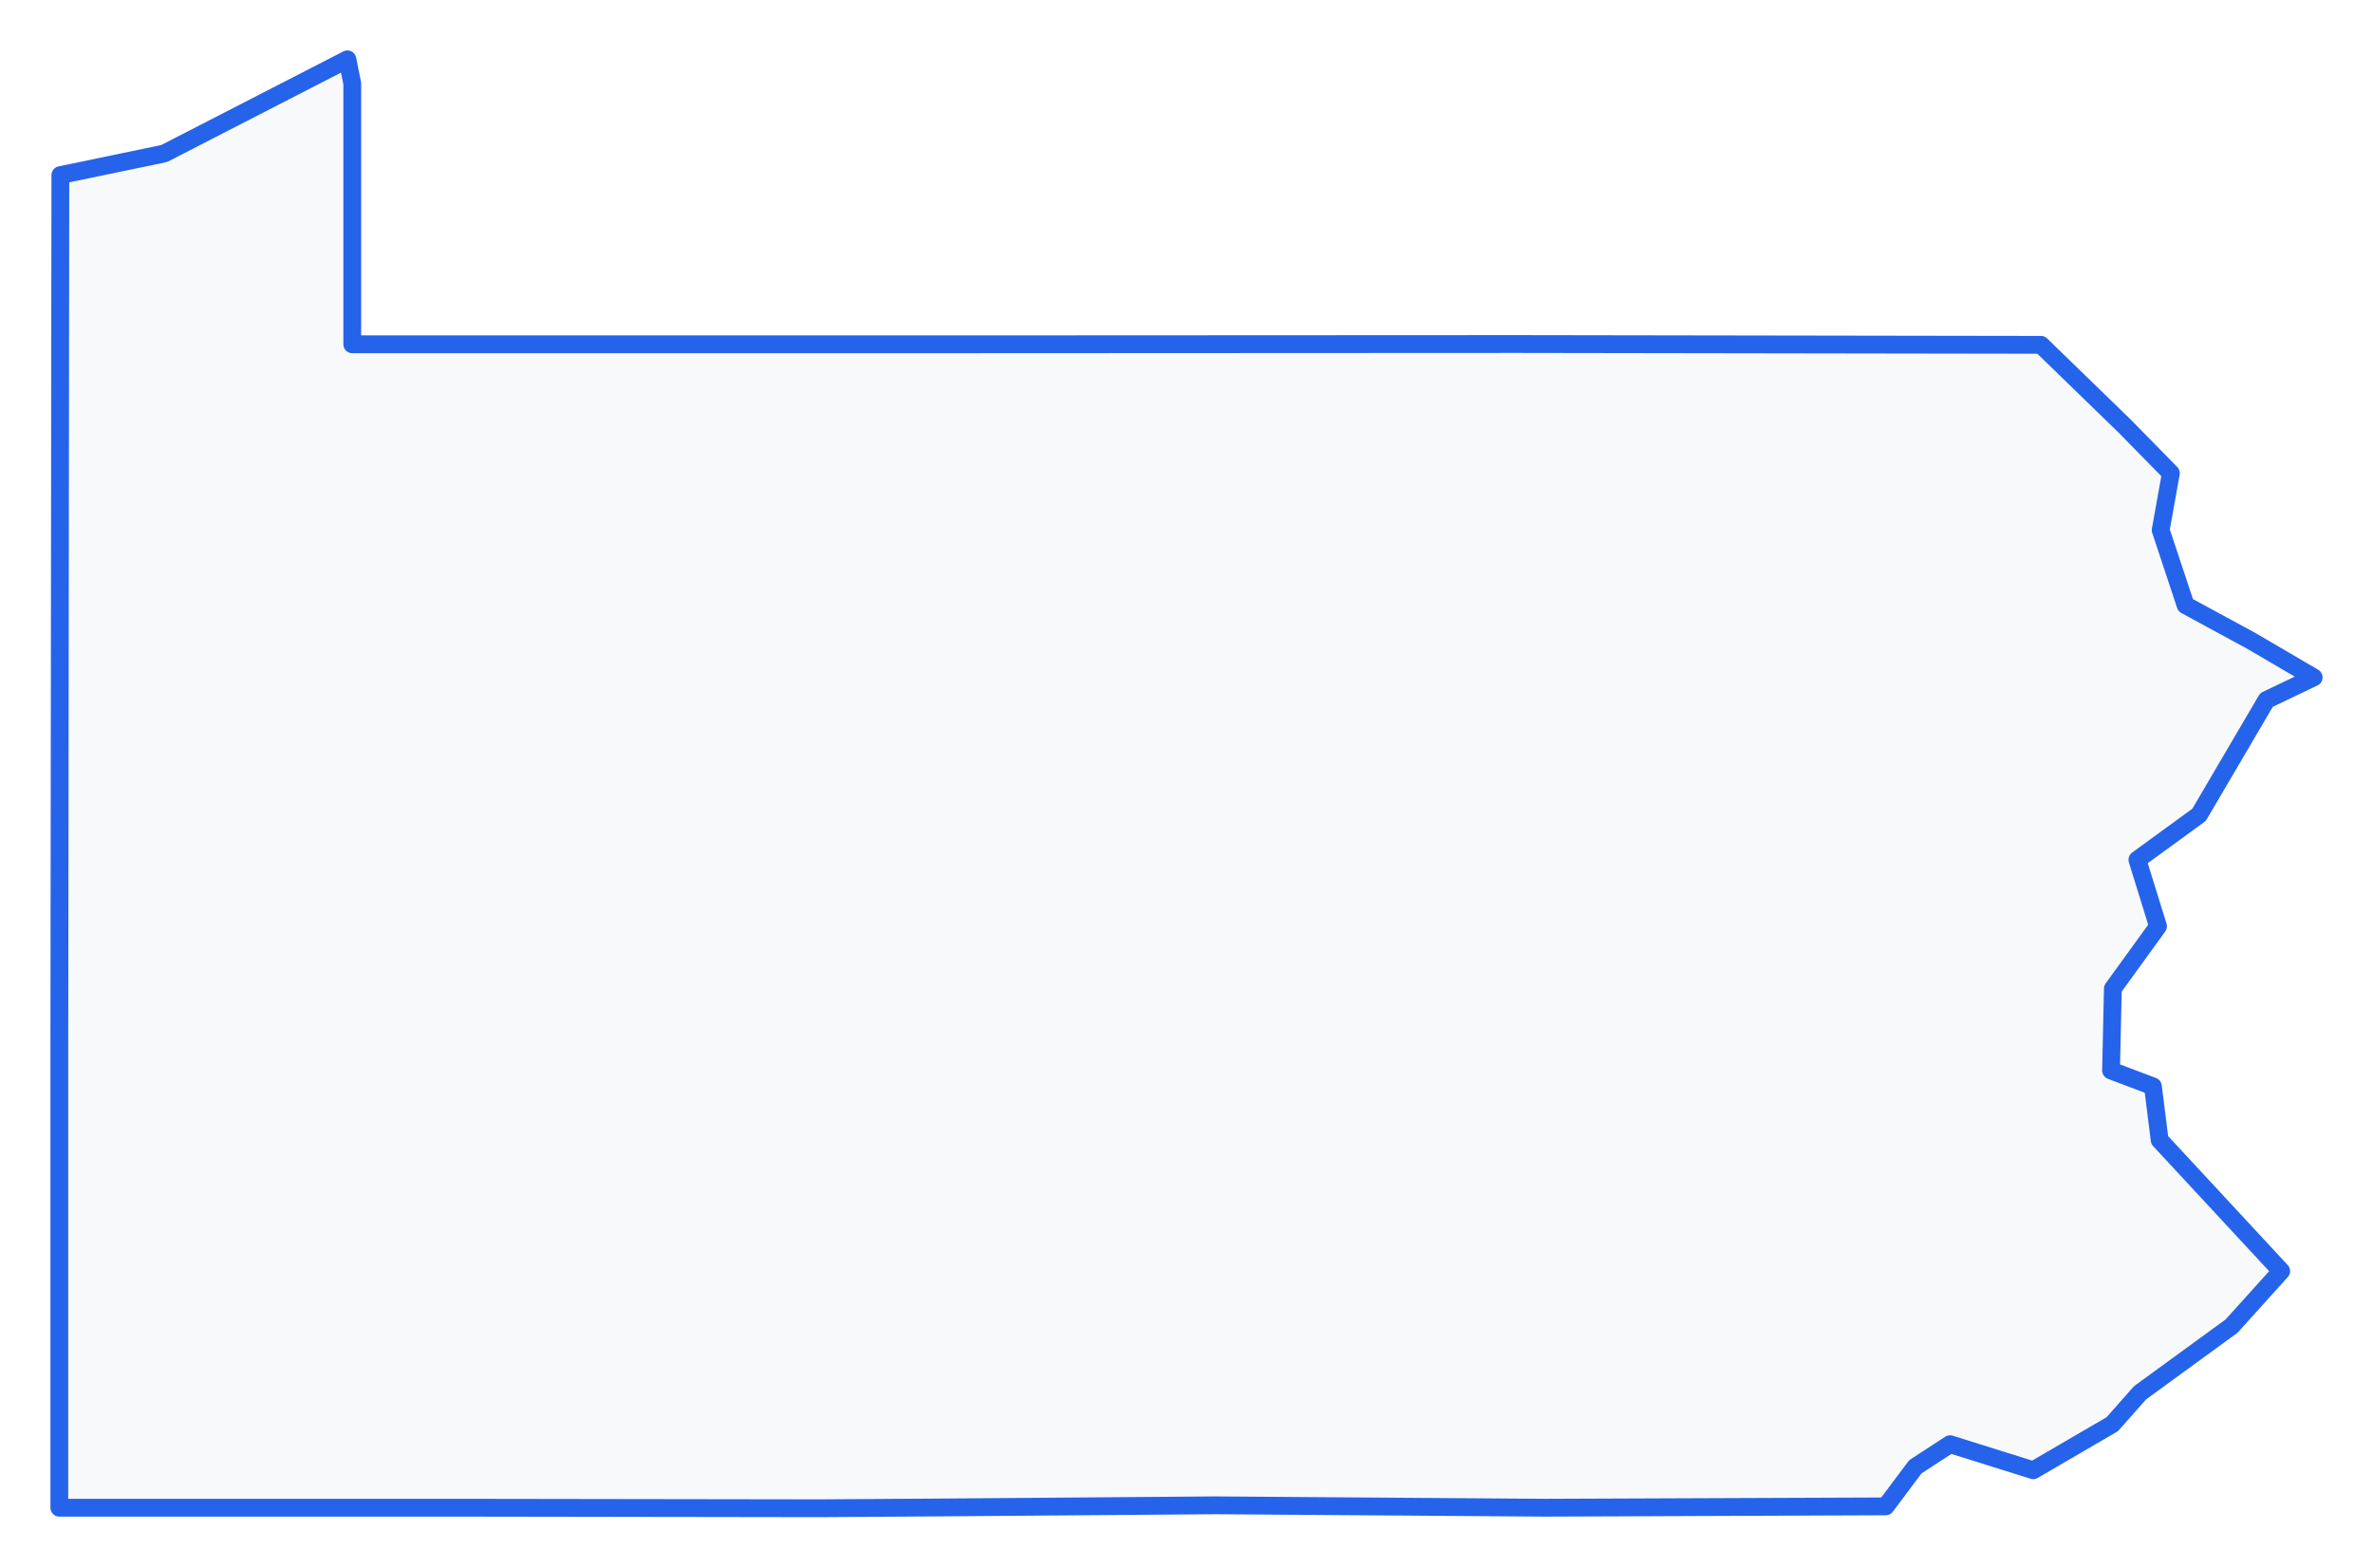 <!-- Obrysová mapa: Pennsylvánia -->
<svg viewBox="0 0 200 132.124" width="200" height="132.124" xmlns="http://www.w3.org/2000/svg"><desc>Silueta a hranice štátu Pennsylvánia, vektorová mapa.</desc><style>
            .country-outline { 
                fill: #f8f9fa; 
                stroke: #2563eb; 
                stroke-width: 1.5; 
                stroke-linejoin: round;
                stroke-linecap: round;
                transition: all 0.3s ease;
            }
            .country-outline:hover { 
                fill: #e3f2fd; 
                stroke: #1d4ed8; 
                stroke-width: 2;
            }
        </style><path d="M 188.079,111.773 180.366,117.393 178.024,120.042 171.362,123.921 164.354,121.724 161.428,123.63 158.931,126.966 130.283,127.079 102.462,126.877 79.375,127.057 69.062,127.124 38.882,127.079 5,127.079 5,87.891 5.087,14.781 5.087,14.758 13.833,12.941 29.28,5 29.689,7.04 29.689,29.019 80.425,29.019 127.822,28.996 172.016,29.065 179.092,35.937 182.965,39.886 182.105,44.682 184.205,51.01 189.749,54.02 195,57.095 191.023,58.998 185.341,68.677 180.142,72.466 181.881,78.073 178.076,83.327 177.922,90.226 181.451,91.564 182.019,96.092 192.262,107.135 188.079,111.773 Z" class="country-outline" /></svg>